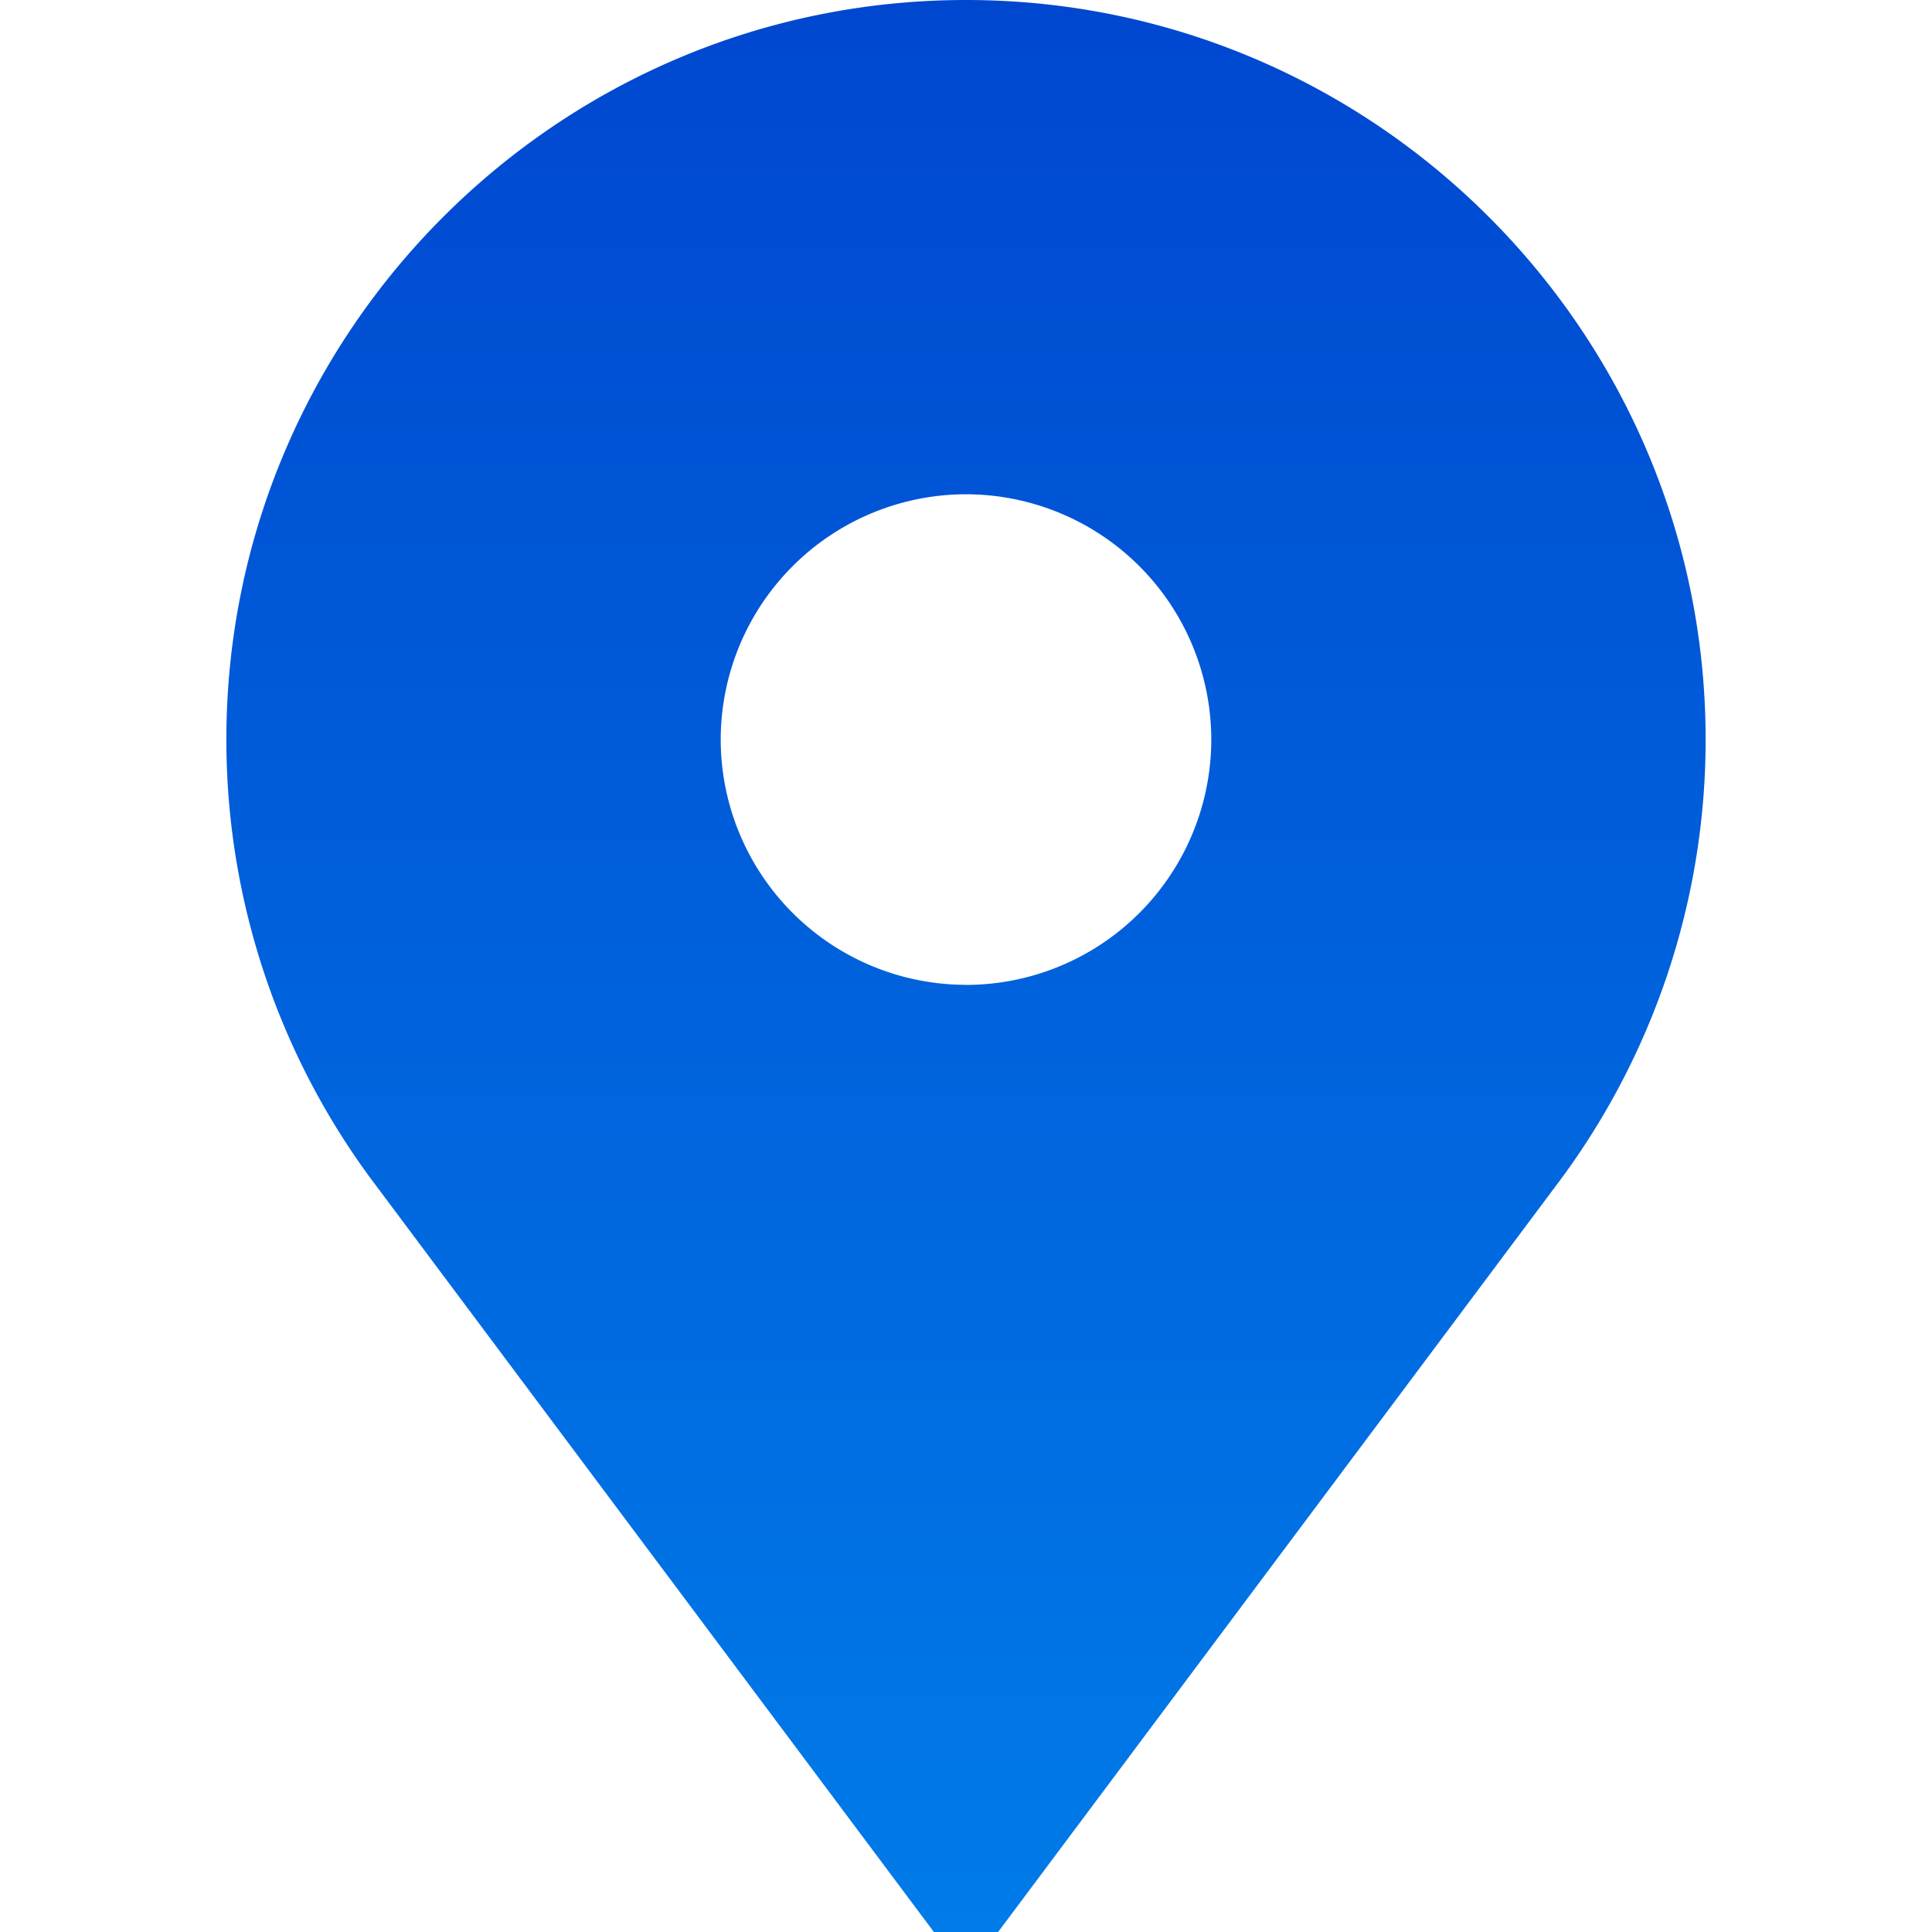 <svg width="24" height="24" fill="none" xmlns="http://www.w3.org/2000/svg"><path d="M12 0C6.934 0 2.812 4.121 2.812 9.188A9.184 9.184 0 004.68 14.74L11.601 24h.798l6.922-9.26a9.183 9.183 0 001.867-5.552C21.188 4.12 17.066 0 12 0zm0 12.234a3.05 3.05 0 01-3.047-3.046A3.05 3.05 0 0112 6.14a3.05 3.05 0 013.047 3.046A3.05 3.05 0 0112 12.235z" fill="url(#paint0_linear_1901_246)"/><defs><linearGradient id="paint0_linear_1901_246" x1="12" y1="0" x2="12" y2="24" gradientUnits="userSpaceOnUse"><stop stop-color="#0047D0"/><stop offset="1" stop-color="#007BE8"/></linearGradient></defs></svg>